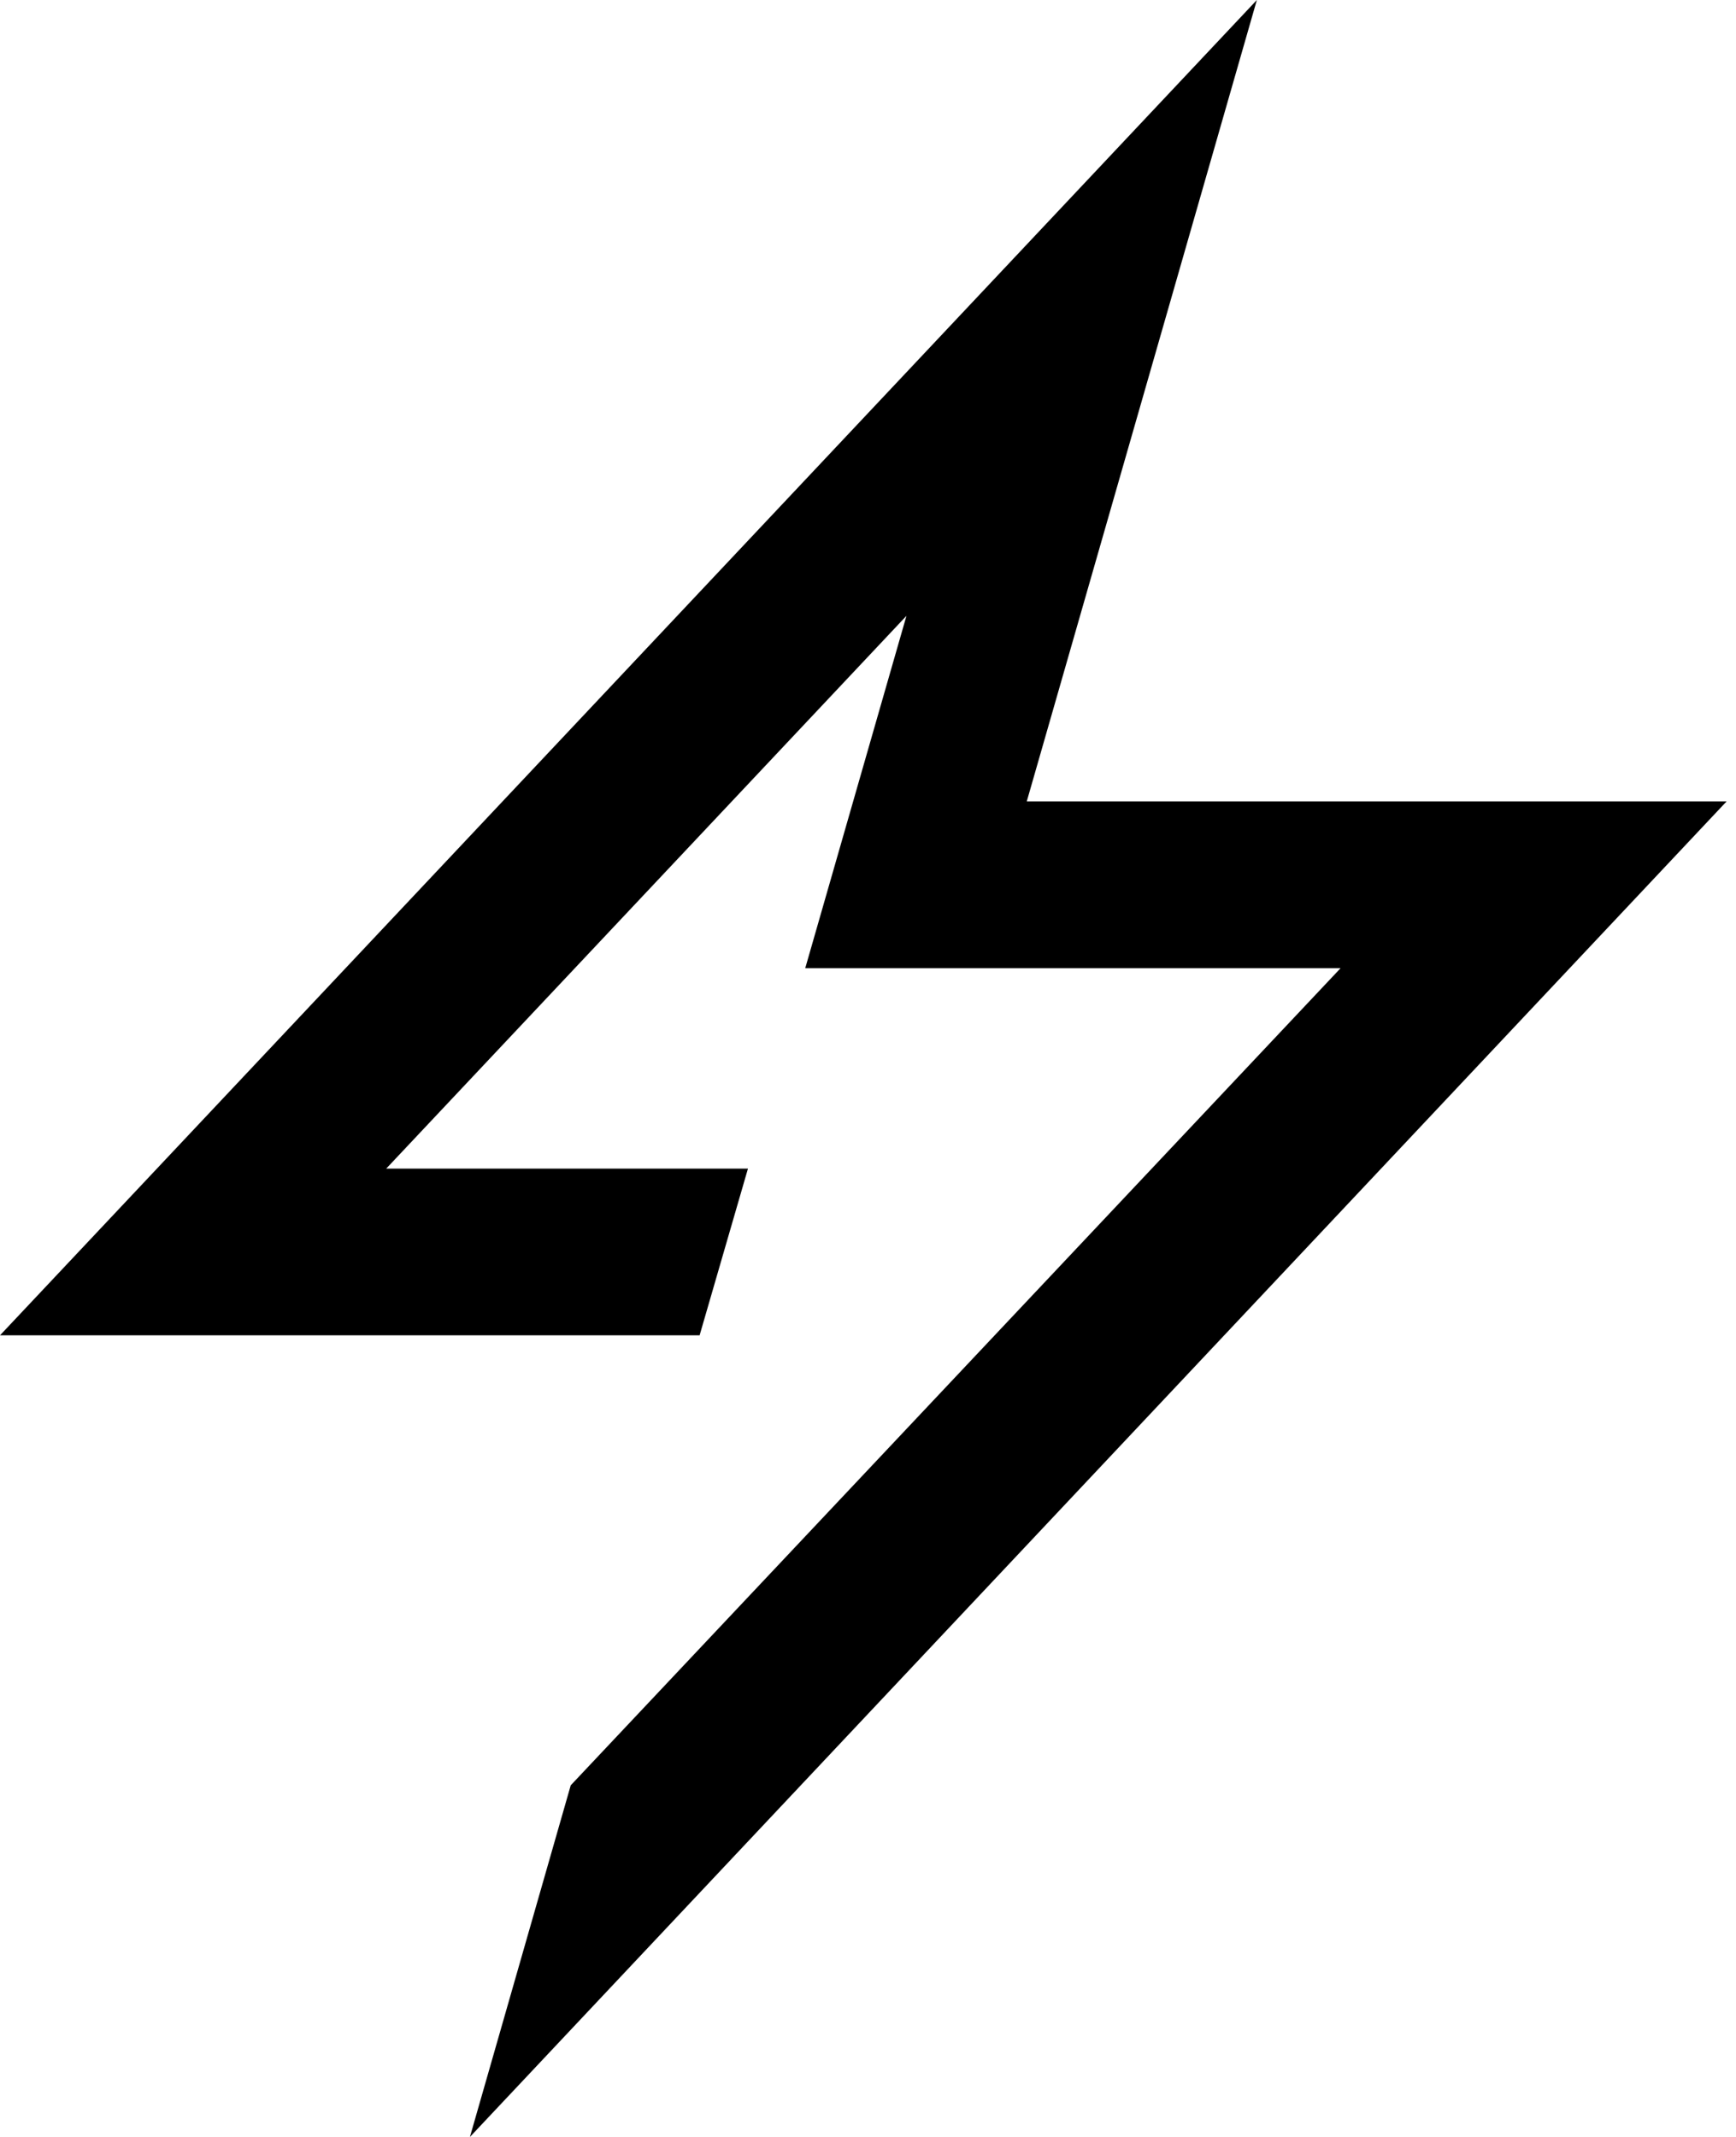 <svg xmlns="http://www.w3.org/2000/svg" width="13" height="16" viewBox="0 0 13 16">
    <path fill-rule="evenodd" d="M9.519 61L18.93 51 13.689 51 15.412 45 6 54.998 11.239 54.998 11.601 53.75 8.892 53.75 12.788 49.611 12.03 52.249 16.039 52.249 10.274 58.367z" transform="translate(-6 -45)"/>
</svg>
